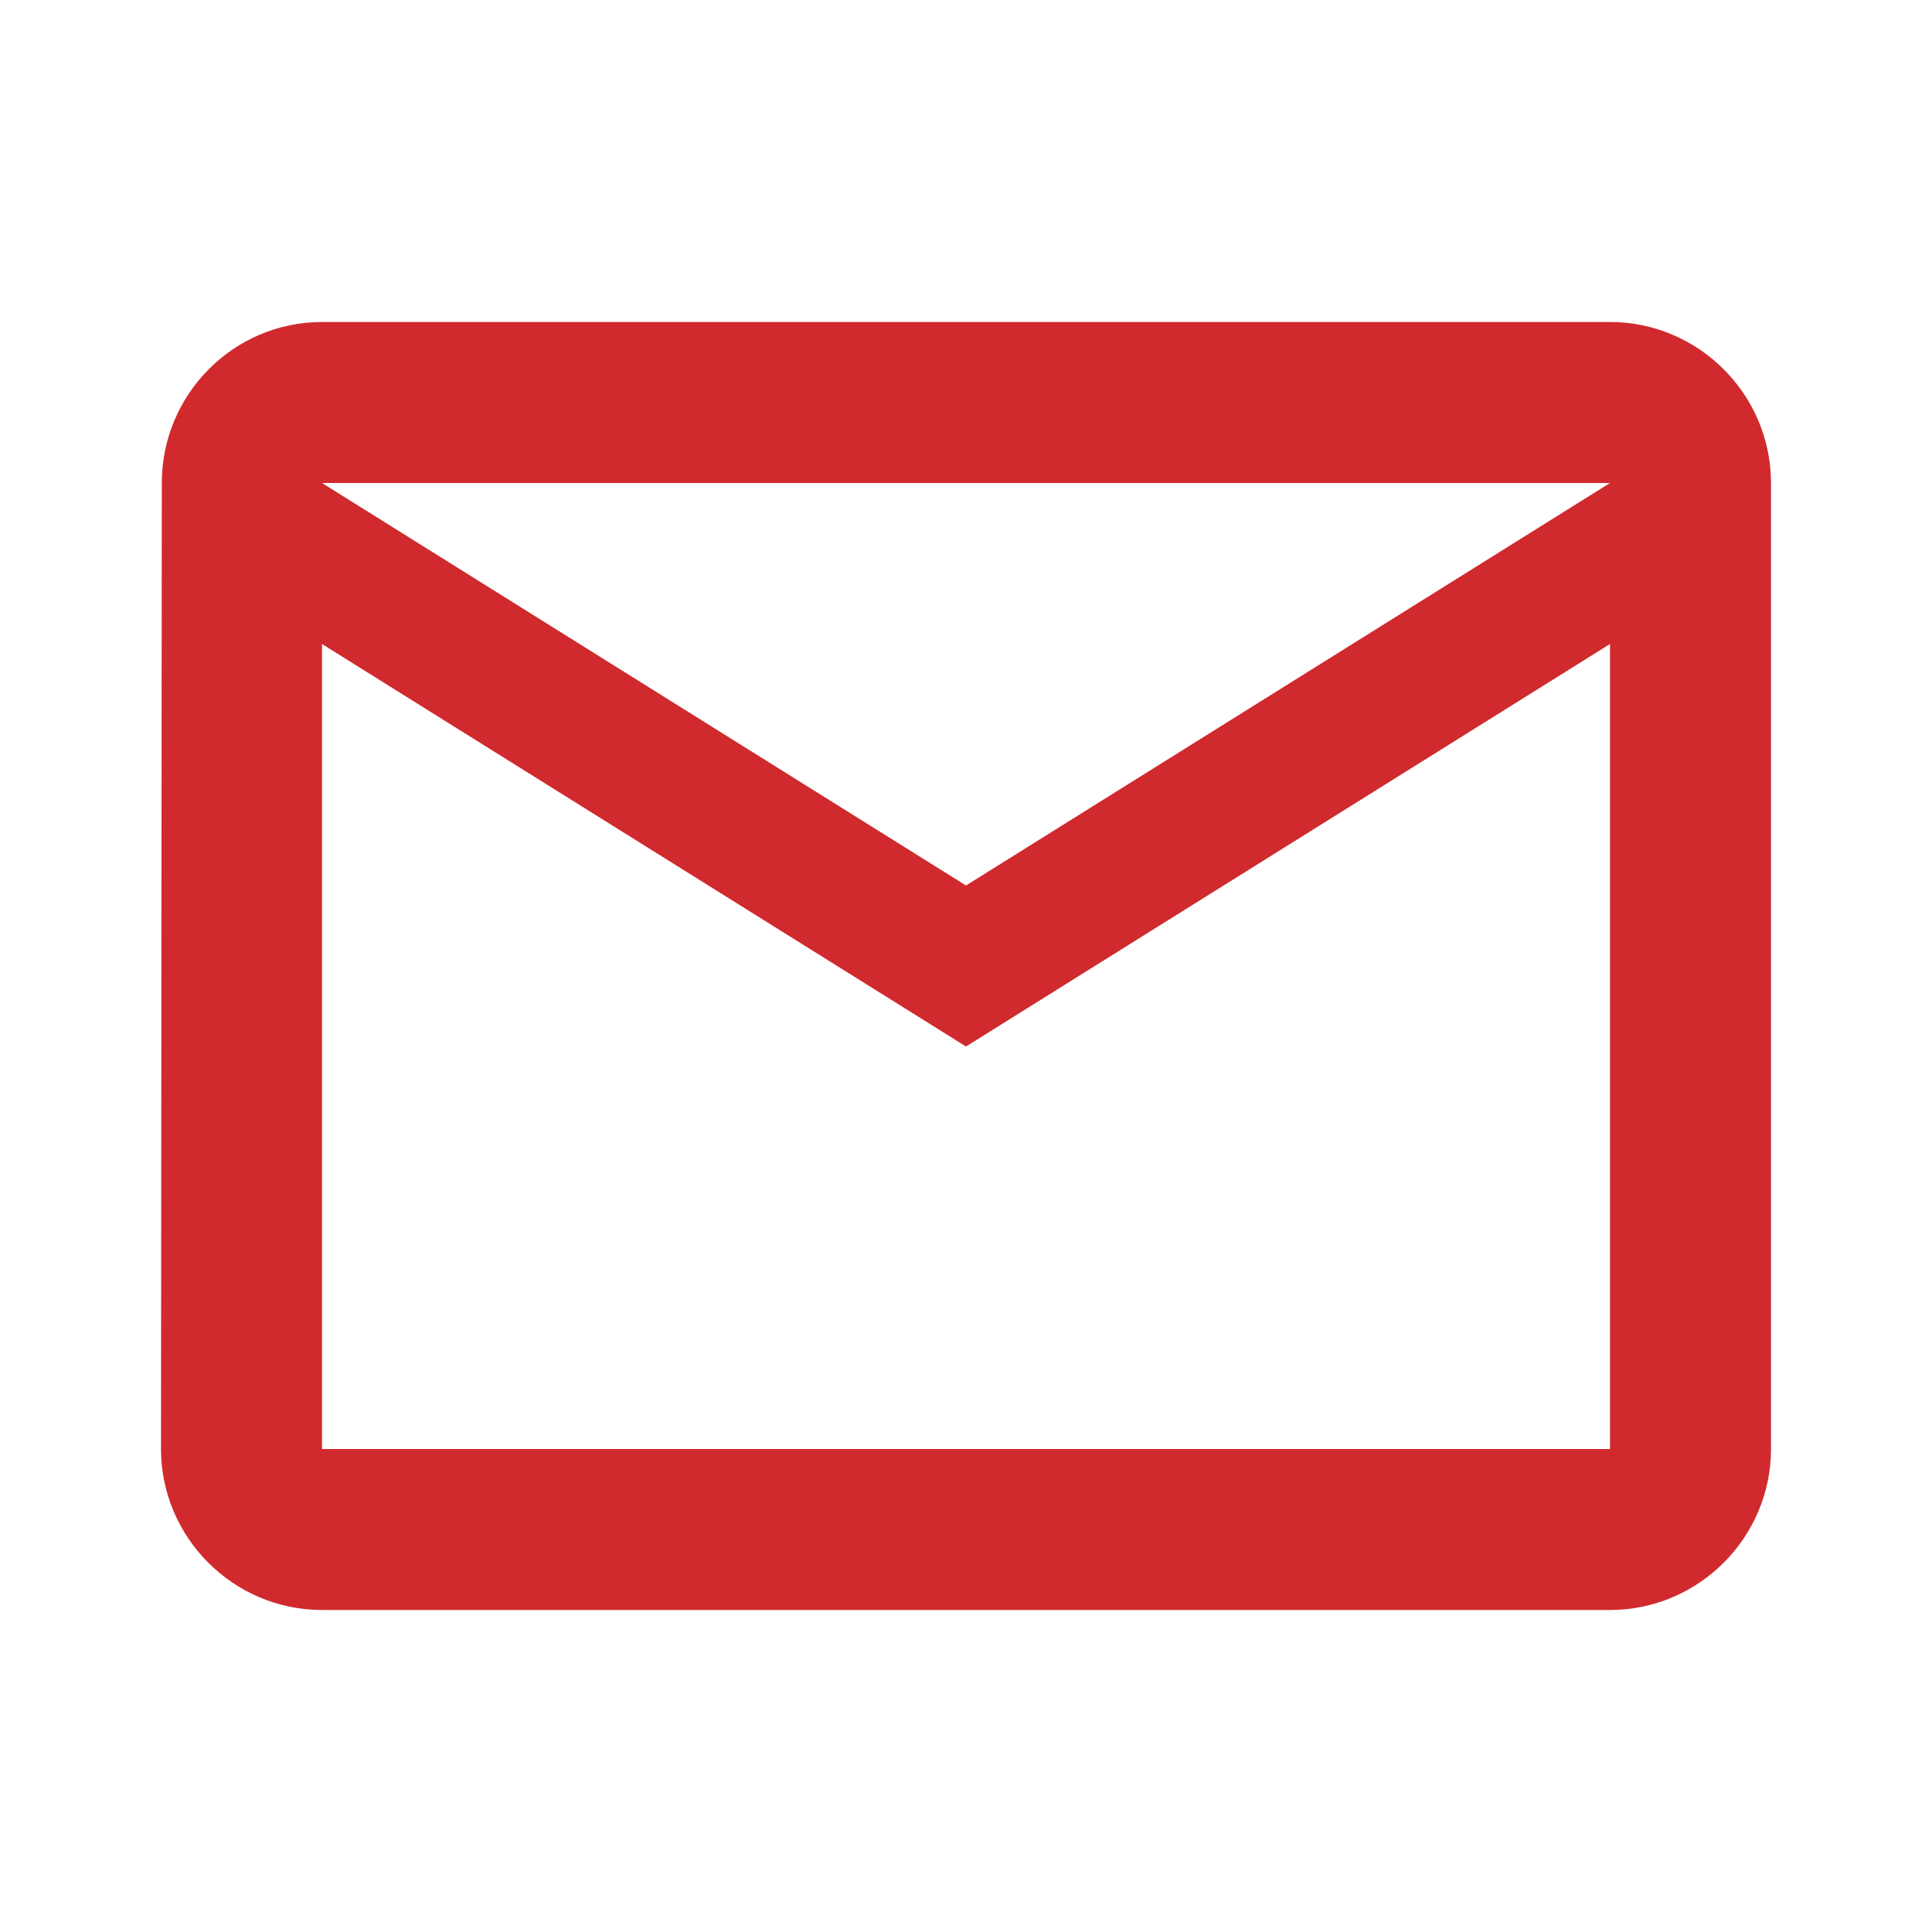 <svg width="24" height="24" viewBox="0 0 24 24" fill="none" xmlns="http://www.w3.org/2000/svg">
<g id="mail_outline-2 1">
<g id="Group">
<path id="Vector" d="M20 4H4C2.9 4 2.01 4.9 2.01 6L2 18C2 19.1 2.9 20 4 20H20C21.1 20 22 19.1 22 18V6C22 4.9 21.1 4 20 4ZM20 18H4V8L12 13L20 8V18ZM12 11L4 6H20L12 11Z" fill="#D12A2E"/>
</g>
</g>
</svg>
